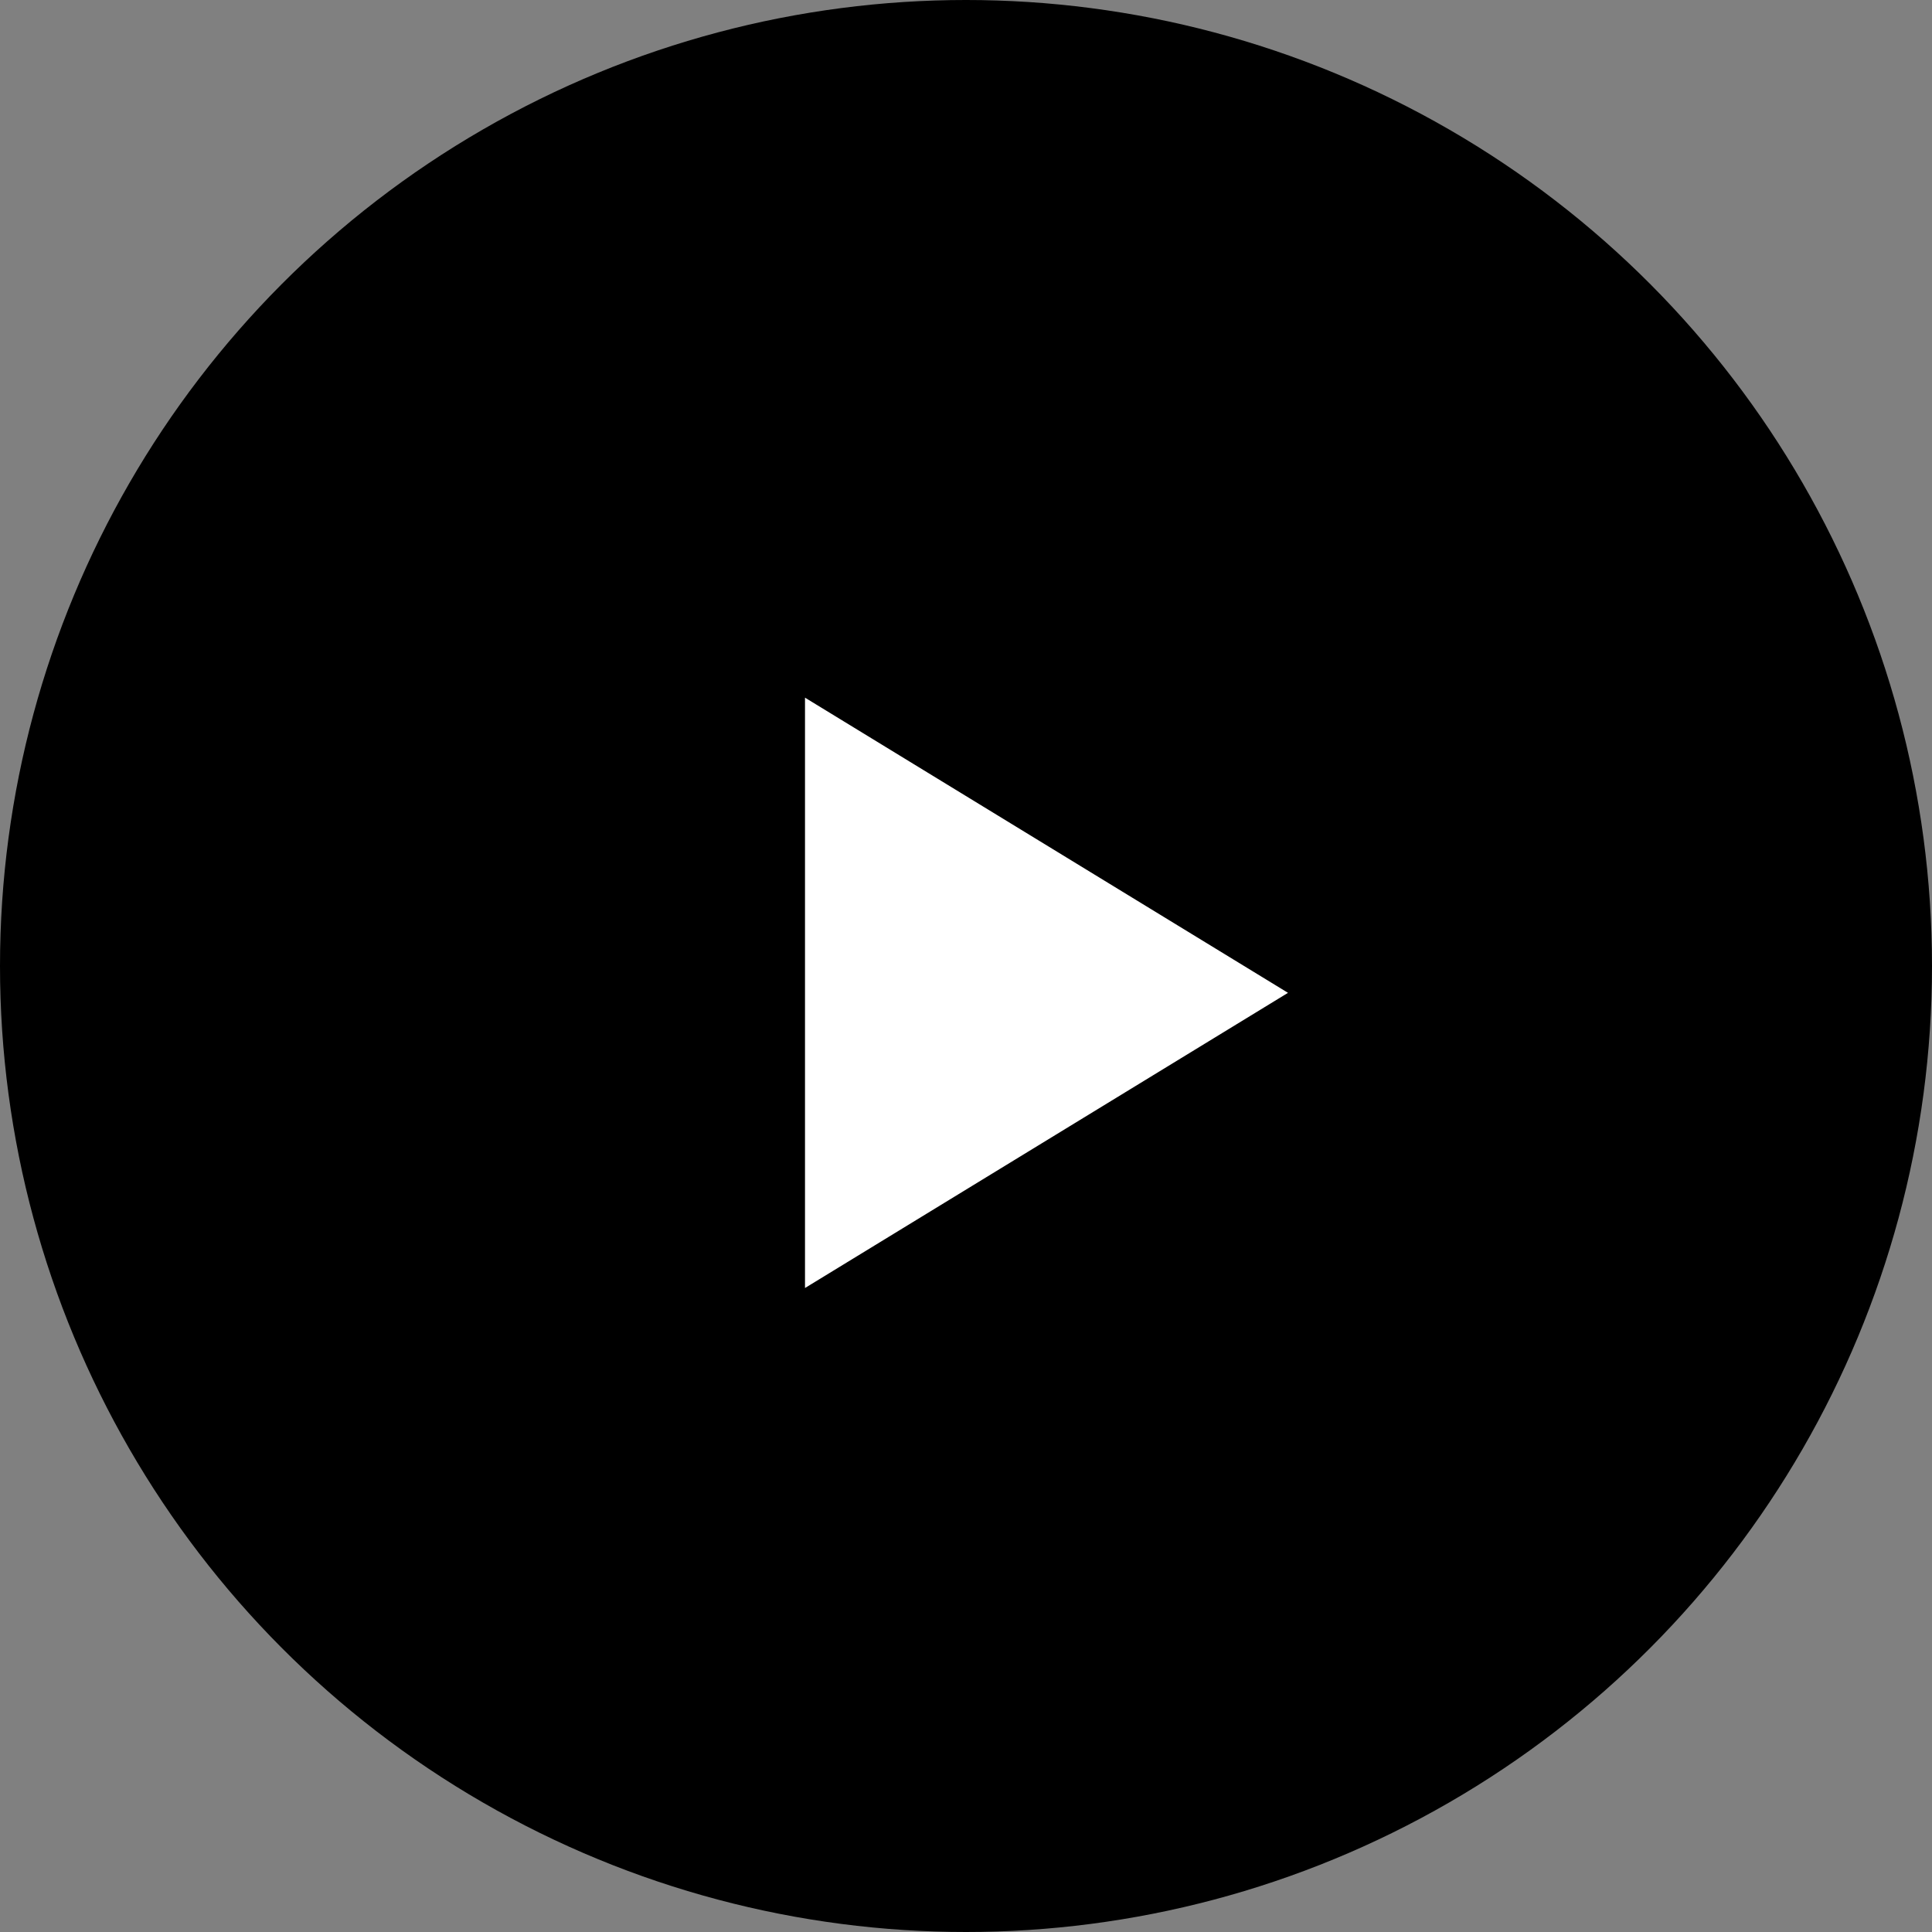 <svg xmlns="http://www.w3.org/2000/svg" width="36" height="36" viewBox="0 0 36 36">
  <rect x="0" y="0" width="36" height="36" fill="#808080" stroke="none"/>
  <g id="slide-btn-play-bl" transform="translate(-1404 -1446)">
    <circle id="楕円形_311" data-name="楕円形 311" cx="18" cy="18" r="18" transform="translate(1404 1446)"/>
    <path id="パス_5531" data-name="パス 5531" d="M5.5,0,11,9H0Z" transform="translate(1428 1459) rotate(90)" fill="#fff"/>
  </g>
</svg>
